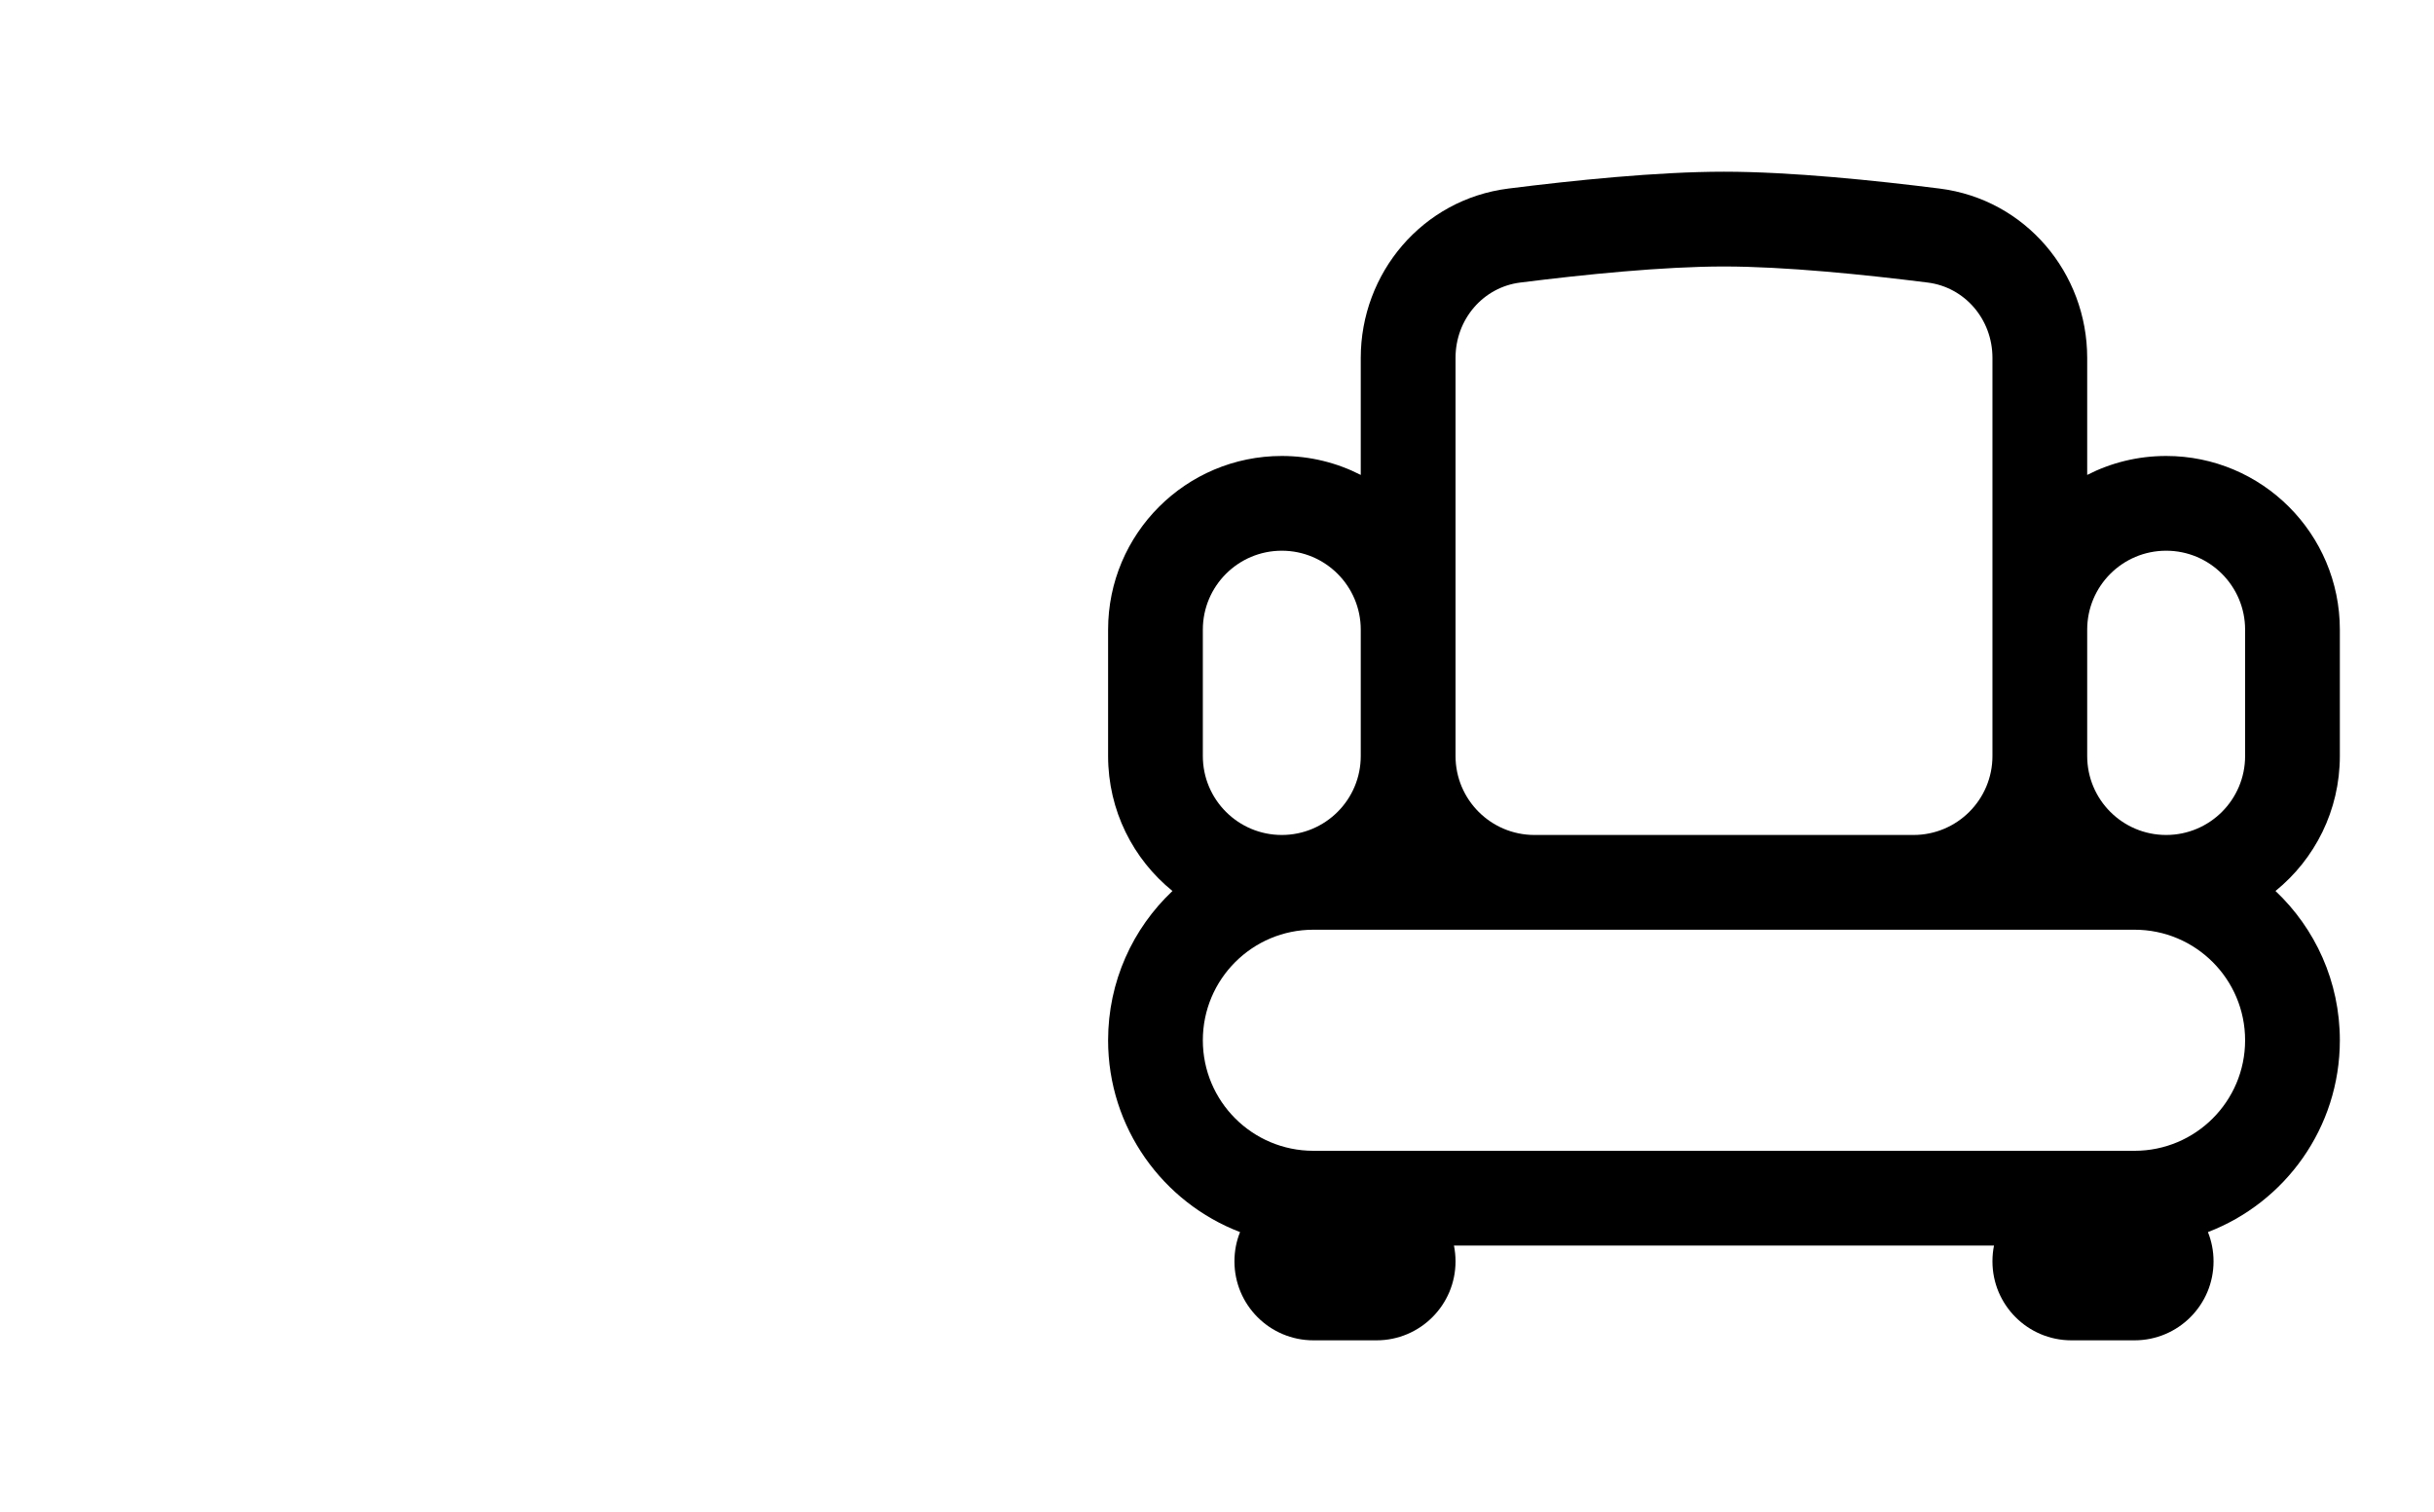 <?xml version="1.0" encoding="UTF-8"?> <svg xmlns="http://www.w3.org/2000/svg" width="66" height="41" viewBox="0 0 66 41" fill="none"><path fill-rule="evenodd" clip-rule="evenodd" d="M36.898 12.878V9.705C36.898 7.407 38.567 5.407 40.9 5.113C42.653 4.892 44.934 4.656 46.747 4.656C48.56 4.656 50.841 4.892 52.595 5.113C54.927 5.407 56.596 7.407 56.596 9.705V12.878C57.238 12.549 57.966 12.364 58.737 12.364C61.338 12.364 63.447 14.473 63.447 17.074V20.5C63.447 21.978 62.767 23.297 61.702 24.16C62.777 25.175 63.447 26.613 63.447 28.208C63.447 30.581 61.962 32.608 59.87 33.409C59.968 33.654 60.022 33.922 60.022 34.203C60.022 35.385 59.063 36.344 57.88 36.344H56.168C54.985 36.344 54.027 35.385 54.027 34.203C54.027 34.056 54.041 33.913 54.069 33.775H39.425C39.453 33.913 39.468 34.056 39.468 34.203C39.468 35.385 38.509 36.344 37.326 36.344H35.614C34.431 36.344 33.473 35.385 33.473 34.203C33.473 33.922 33.526 33.654 33.625 33.409C31.532 32.608 30.047 30.581 30.047 28.208C30.047 26.613 30.717 25.175 31.792 24.16C30.727 23.297 30.047 21.978 30.047 20.5V17.074C30.047 14.473 32.156 12.364 34.757 12.364C35.528 12.364 36.256 12.549 36.898 12.878ZM41.221 7.662C42.956 7.443 45.104 7.226 46.747 7.226C48.39 7.226 50.538 7.443 52.273 7.662C53.269 7.787 54.027 8.649 54.027 9.705V20.5C54.027 21.683 53.068 22.641 51.886 22.641H41.608C40.426 22.641 39.468 21.683 39.468 20.5V9.705C39.468 8.649 40.225 7.787 41.221 7.662ZM36.898 17.074C36.898 15.892 35.94 14.933 34.757 14.933C33.575 14.933 32.616 15.892 32.616 17.074V20.5C32.616 21.683 33.575 22.641 34.757 22.641C35.94 22.641 36.898 21.683 36.898 20.5V17.074ZM56.596 20.5V17.074C56.596 15.892 57.554 14.933 58.737 14.933C59.919 14.933 60.878 15.892 60.878 17.074V20.5C60.878 21.683 59.919 22.641 58.737 22.641C57.554 22.641 56.596 21.683 56.596 20.5ZM35.614 25.21C33.958 25.21 32.616 26.552 32.616 28.208C32.616 29.863 33.958 31.205 35.614 31.205H57.88C59.536 31.205 60.878 29.863 60.878 28.208C60.878 26.552 59.536 25.21 57.88 25.21H35.614Z" fill="black"></path></svg> 
